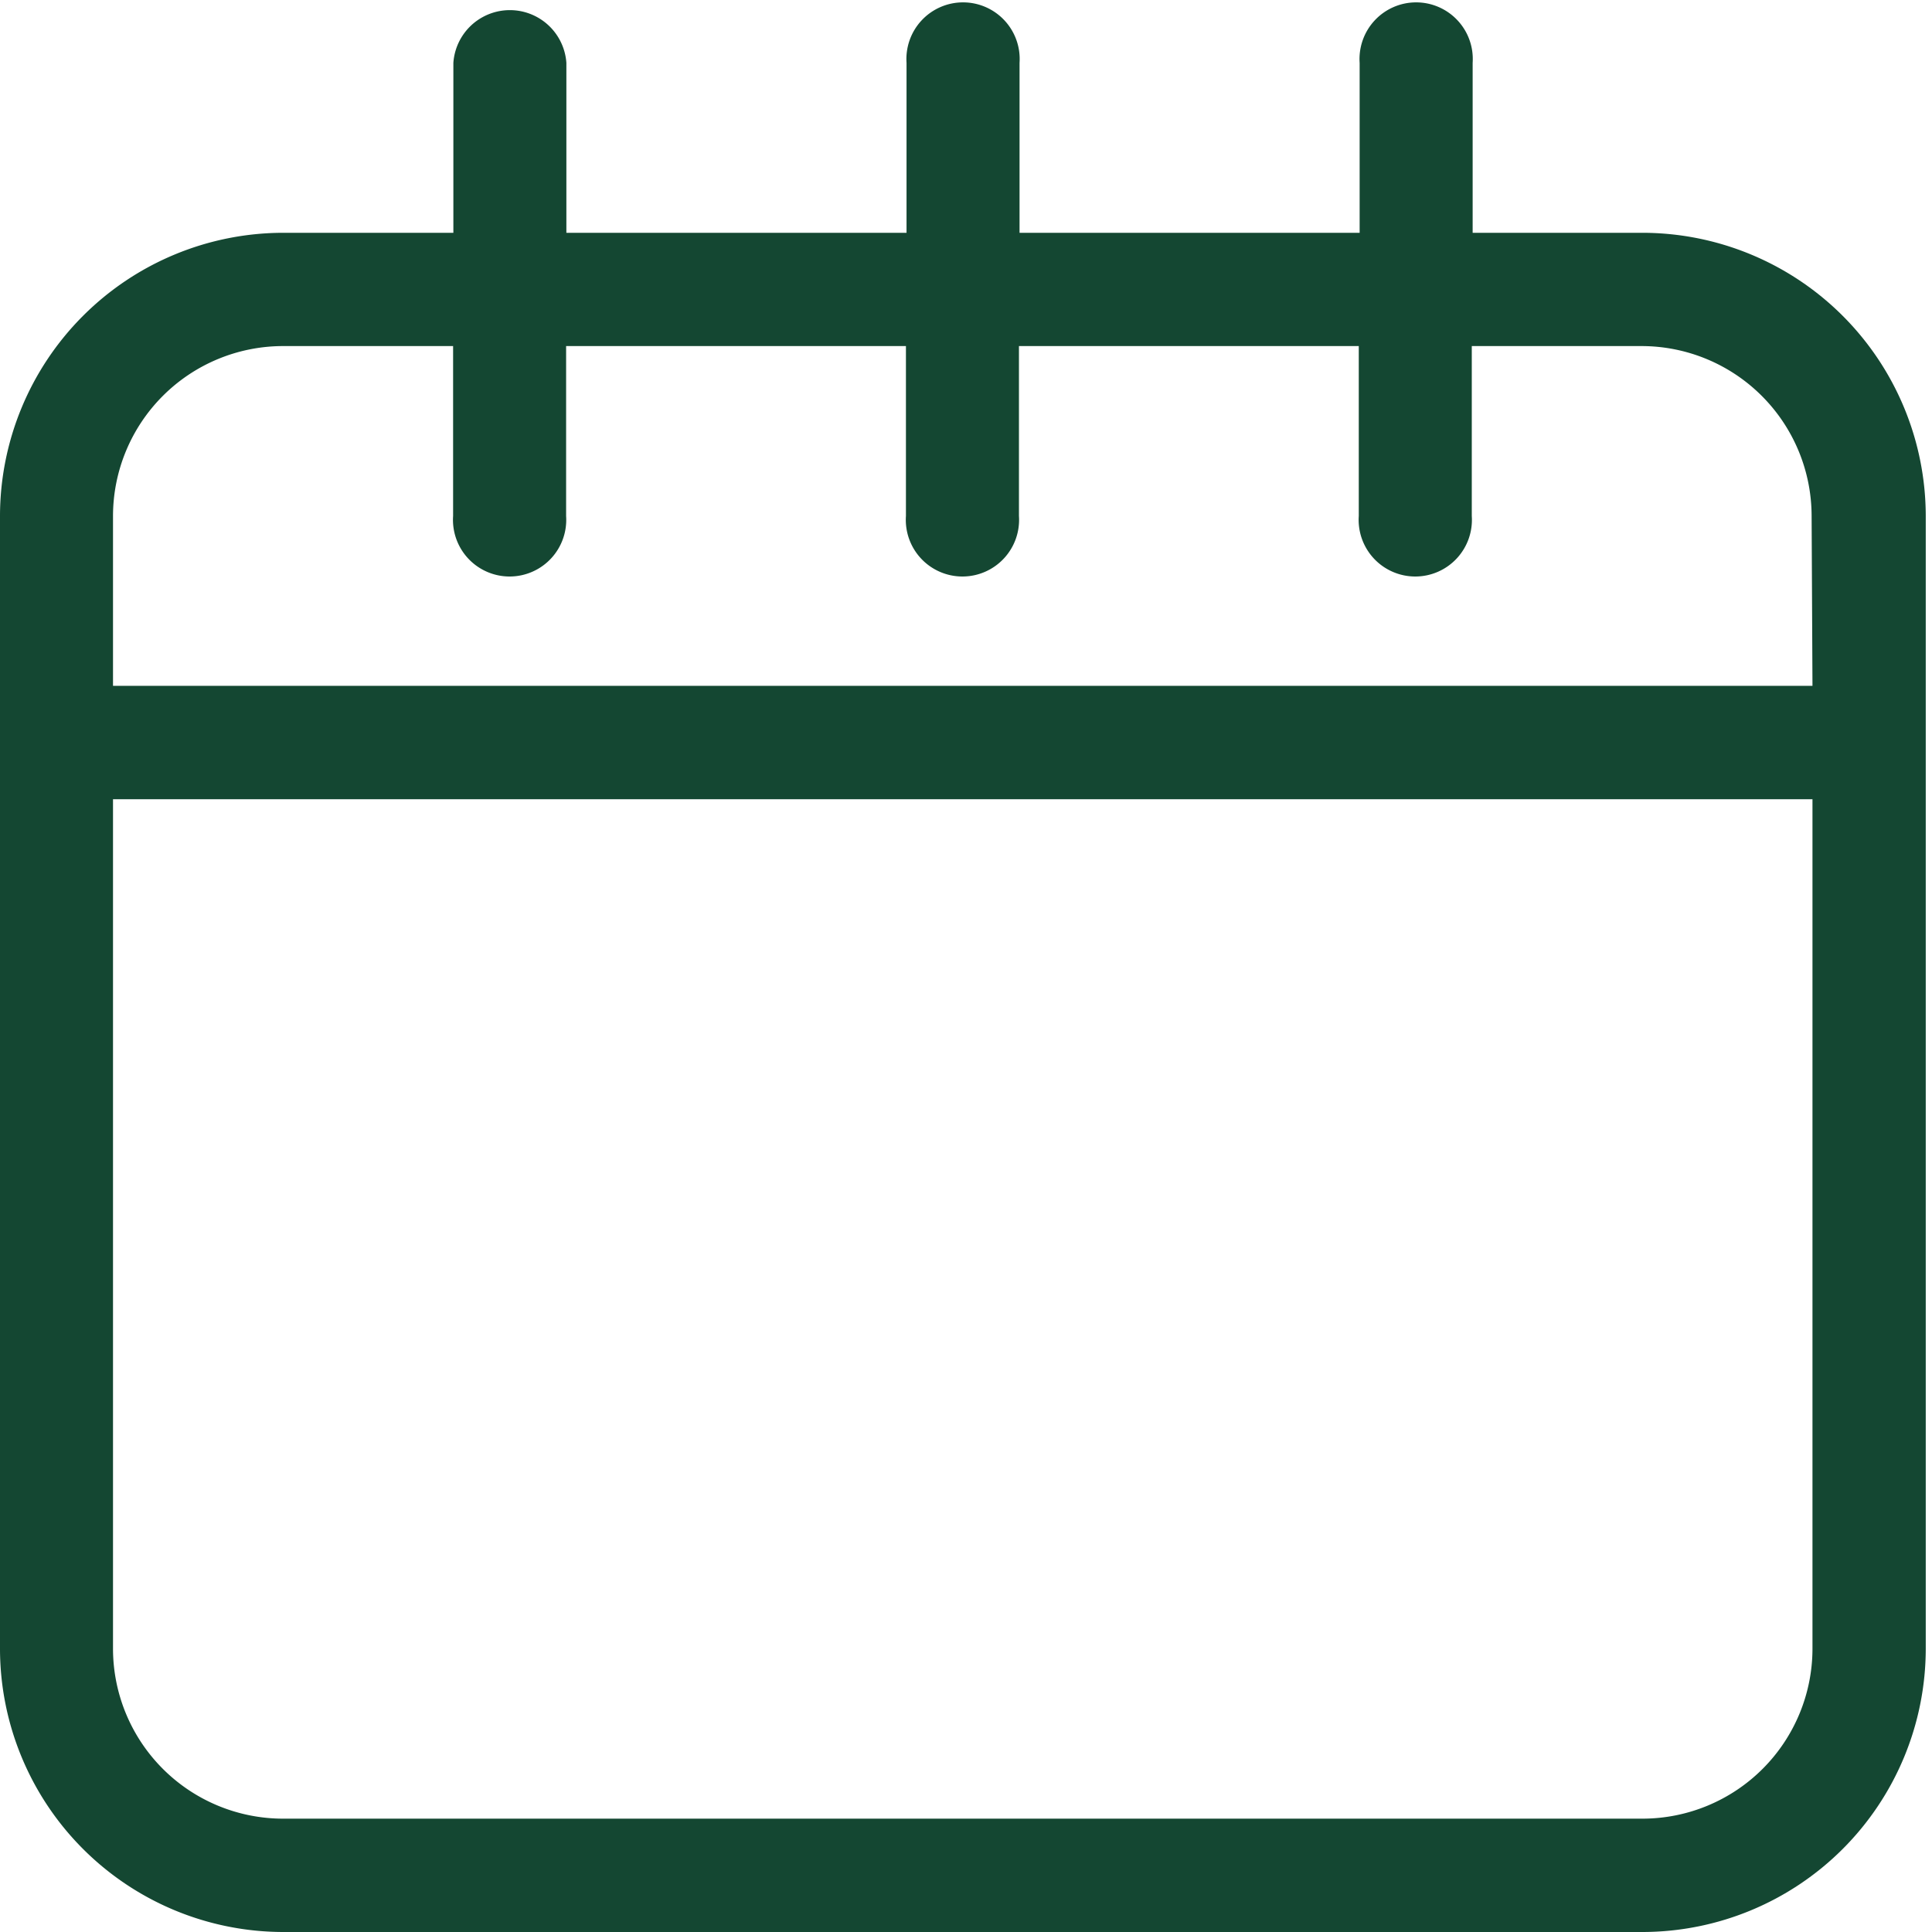 <svg id="Group_39" data-name="Group 39" xmlns="http://www.w3.org/2000/svg" xmlns:xlink="http://www.w3.org/1999/xlink" width="29.063" height="29.063" viewBox="0 0 29.063 29.063">
  <defs>
    <clipPath id="clip-path">
      <rect id="Rectangle_99" data-name="Rectangle 99" width="29.063" height="29.063" fill="#144732"/>
    </clipPath>
  </defs>
  <g id="Group_38" data-name="Group 38" clip-path="url(#clip-path)">
    <path id="Path_110" data-name="Path 110" d="M24.709,3.408H22.153V.852a.852.852,0,1,0-1.7,0V3.408H15.337V.852a.852.852,0,1,0-1.7,0V3.408H8.52V.852a.852.852,0,0,0-1.7,0V3.408H4.26A4.265,4.265,0,0,0,0,7.668V24.709a4.265,4.265,0,0,0,4.26,4.26H24.709a4.265,4.265,0,0,0,4.26-4.26V7.668a4.265,4.265,0,0,0-4.26-4.26m2.556,21.3a2.559,2.559,0,0,1-2.556,2.556H4.26A2.559,2.559,0,0,1,1.7,24.709V11.929H27.265Zm0-14.485H1.7V7.668A2.559,2.559,0,0,1,4.26,5.112H6.816V7.668a.852.852,0,1,0,1.7,0V5.112h5.112V7.668a.852.852,0,1,0,1.7,0V5.112h5.112V7.668a.852.852,0,1,0,1.7,0V5.112h2.556a2.559,2.559,0,0,1,2.556,2.556Z" transform="translate(0 0.094)" fill="#144732"/>
  </g>
</svg>
